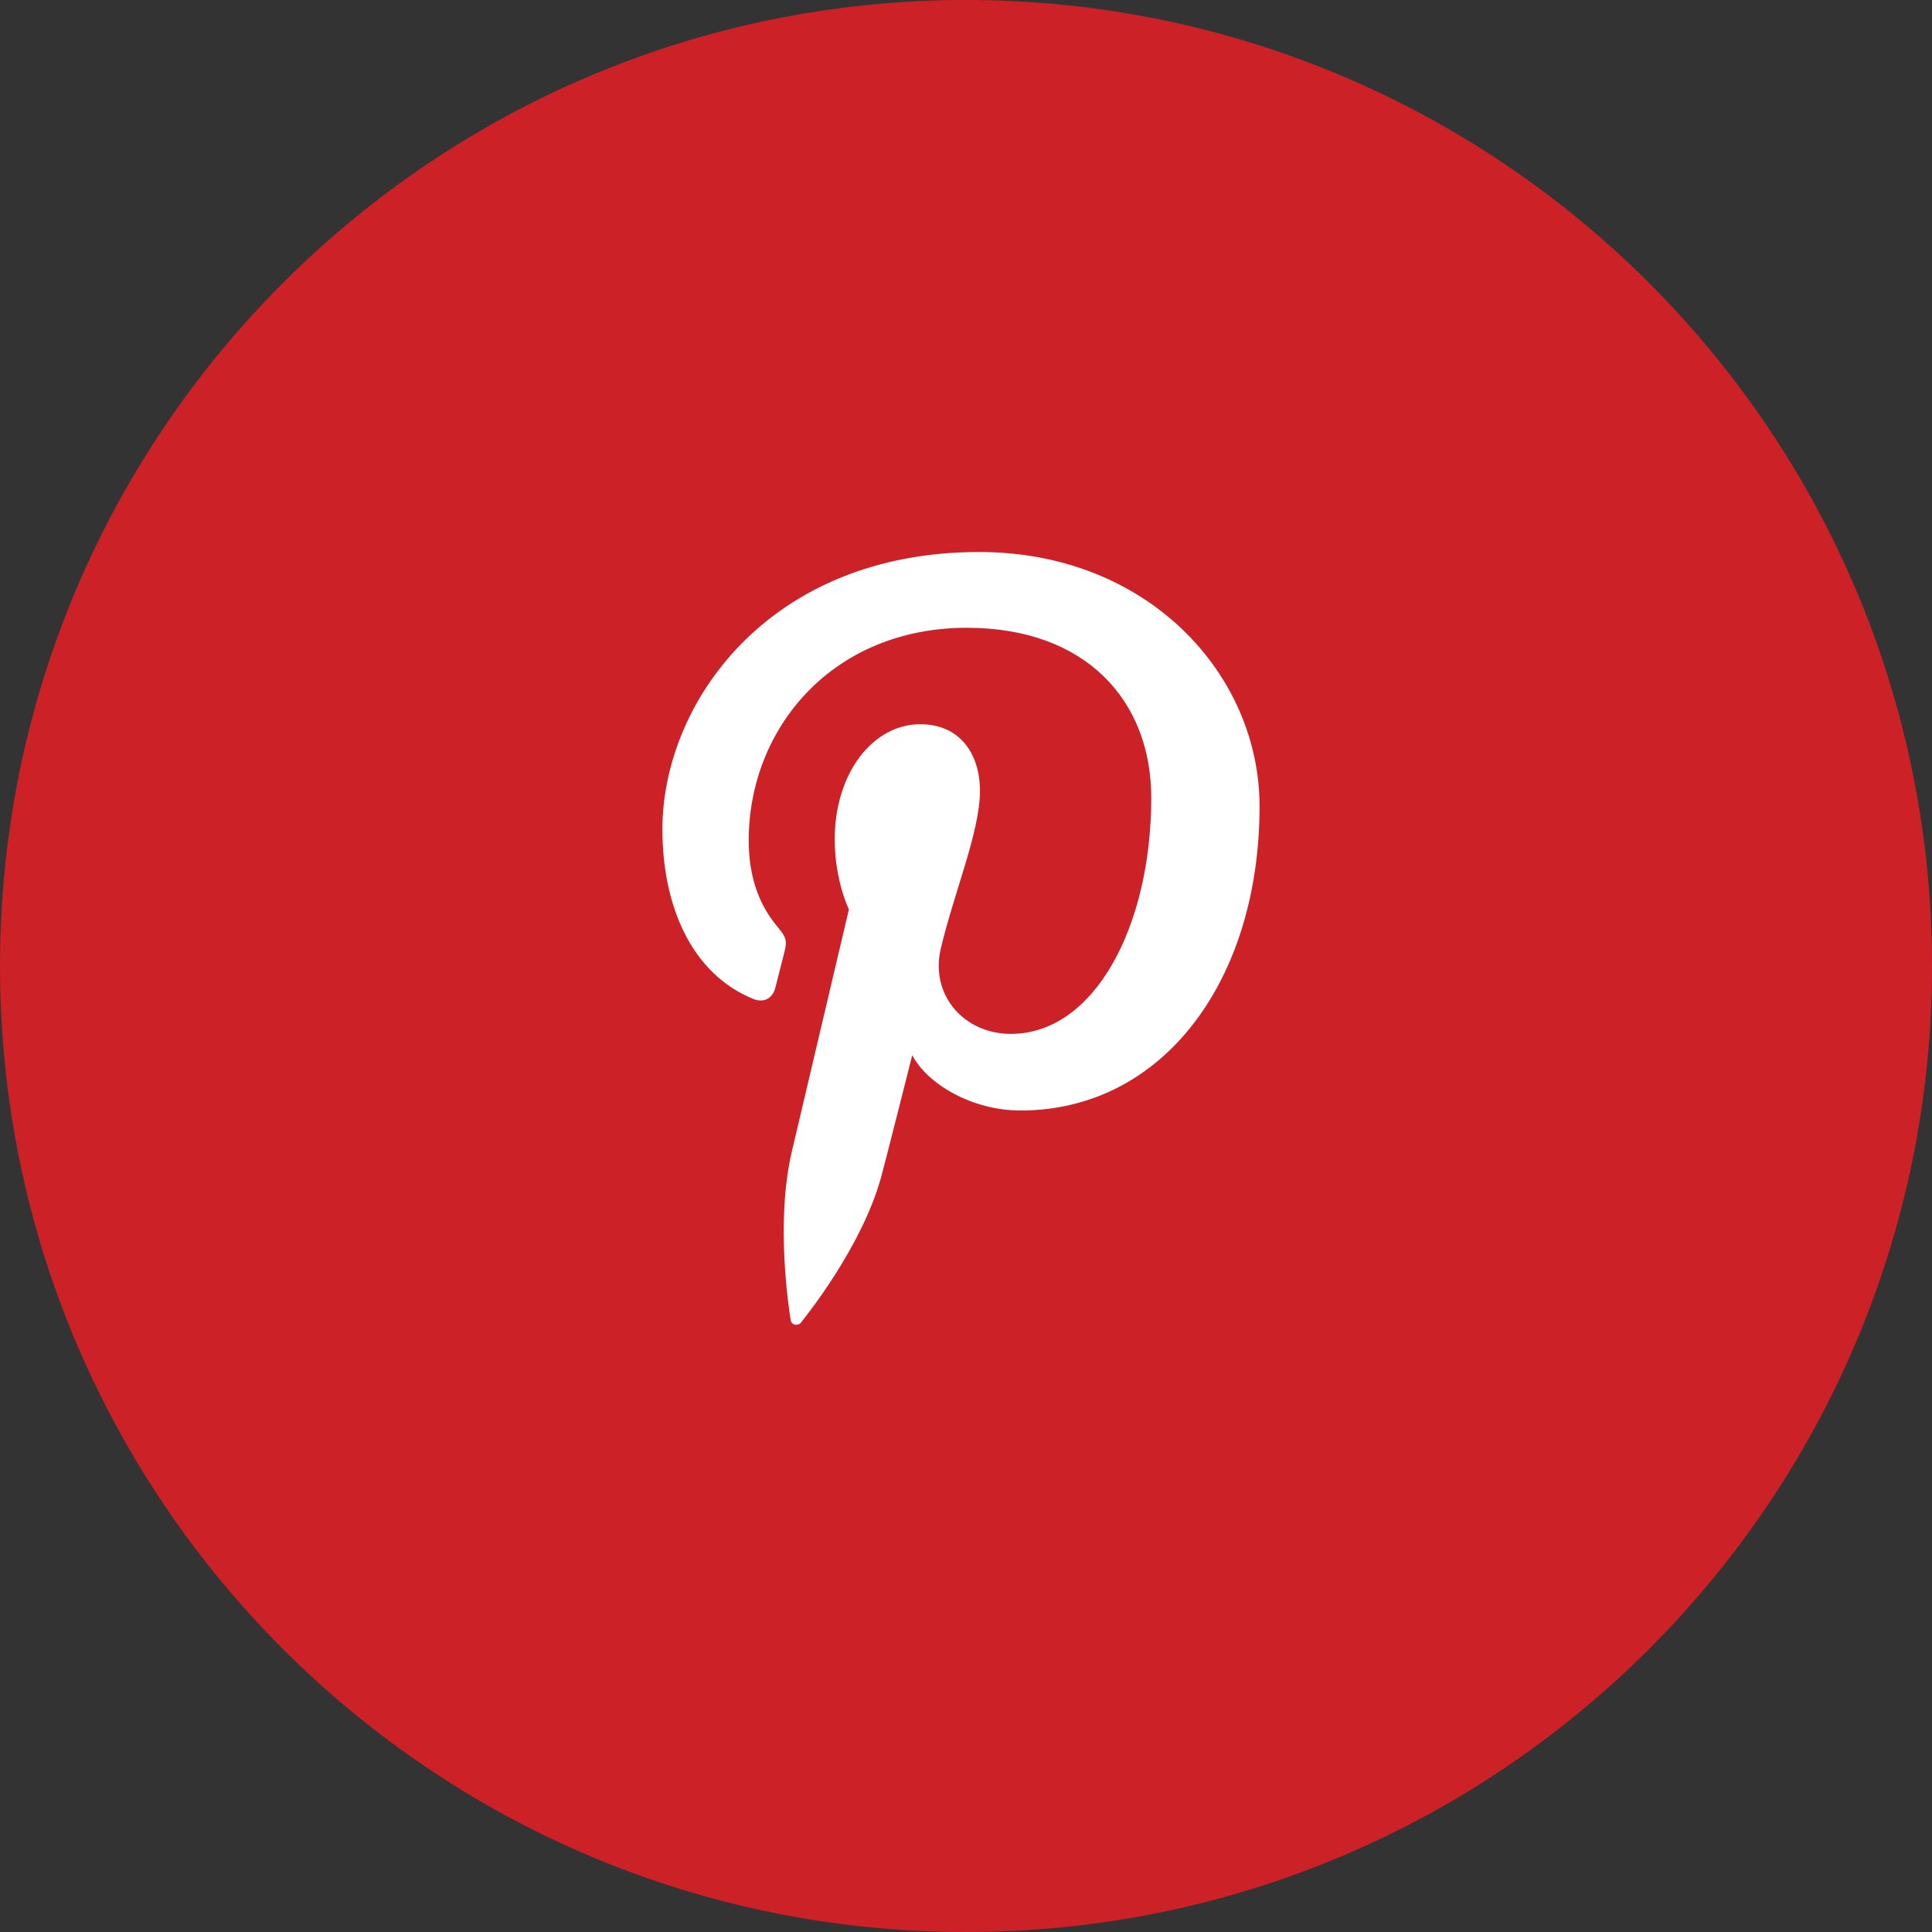 <svg width="35" height="35" viewBox="0 0 35 35" fill="none" xmlns="http://www.w3.org/2000/svg">
<rect x="0" y="0" width="35" height="35" fill="#333333" stroke="none"/>
<path fill-rule="evenodd" clip-rule="evenodd" d="M17.5 35C27.165 35 35 27.165 35 17.5C35 7.835 27.165 0 17.5 0C7.835 0 0 7.835 0 17.5C0 27.165 7.835 35 17.5 35Z" fill="#CC2127"/>
<path fill-rule="evenodd" clip-rule="evenodd" d="M18.487 20.118C17.621 20.118 16.806 19.648 16.526 19.116C16.526 19.116 16.06 20.968 15.962 21.326C15.615 22.59 14.592 23.854 14.513 23.957C14.458 24.03 14.335 24.007 14.323 23.912C14.3 23.751 14.04 22.156 14.346 20.856C14.5 20.203 15.379 16.474 15.379 16.474C15.379 16.474 15.122 15.96 15.122 15.201C15.122 14.009 15.812 13.12 16.671 13.12C17.4 13.12 17.753 13.669 17.753 14.327C17.753 15.063 17.286 16.162 17.044 17.181C16.843 18.034 17.472 18.73 18.311 18.73C19.831 18.73 20.856 16.773 20.856 14.454C20.856 12.692 19.672 11.373 17.516 11.373C15.082 11.373 13.564 13.191 13.564 15.224C13.564 15.924 13.771 16.419 14.094 16.801C14.243 16.977 14.263 17.047 14.21 17.249C14.171 17.397 14.083 17.753 14.046 17.895C13.992 18.098 13.828 18.171 13.644 18.096C12.524 17.638 12 16.407 12 15.024C12 12.739 13.924 10 17.737 10C20.801 10 22.818 12.221 22.818 14.607C22.818 17.762 21.068 20.118 18.487 20.118Z" fill="white"/>
</svg>
